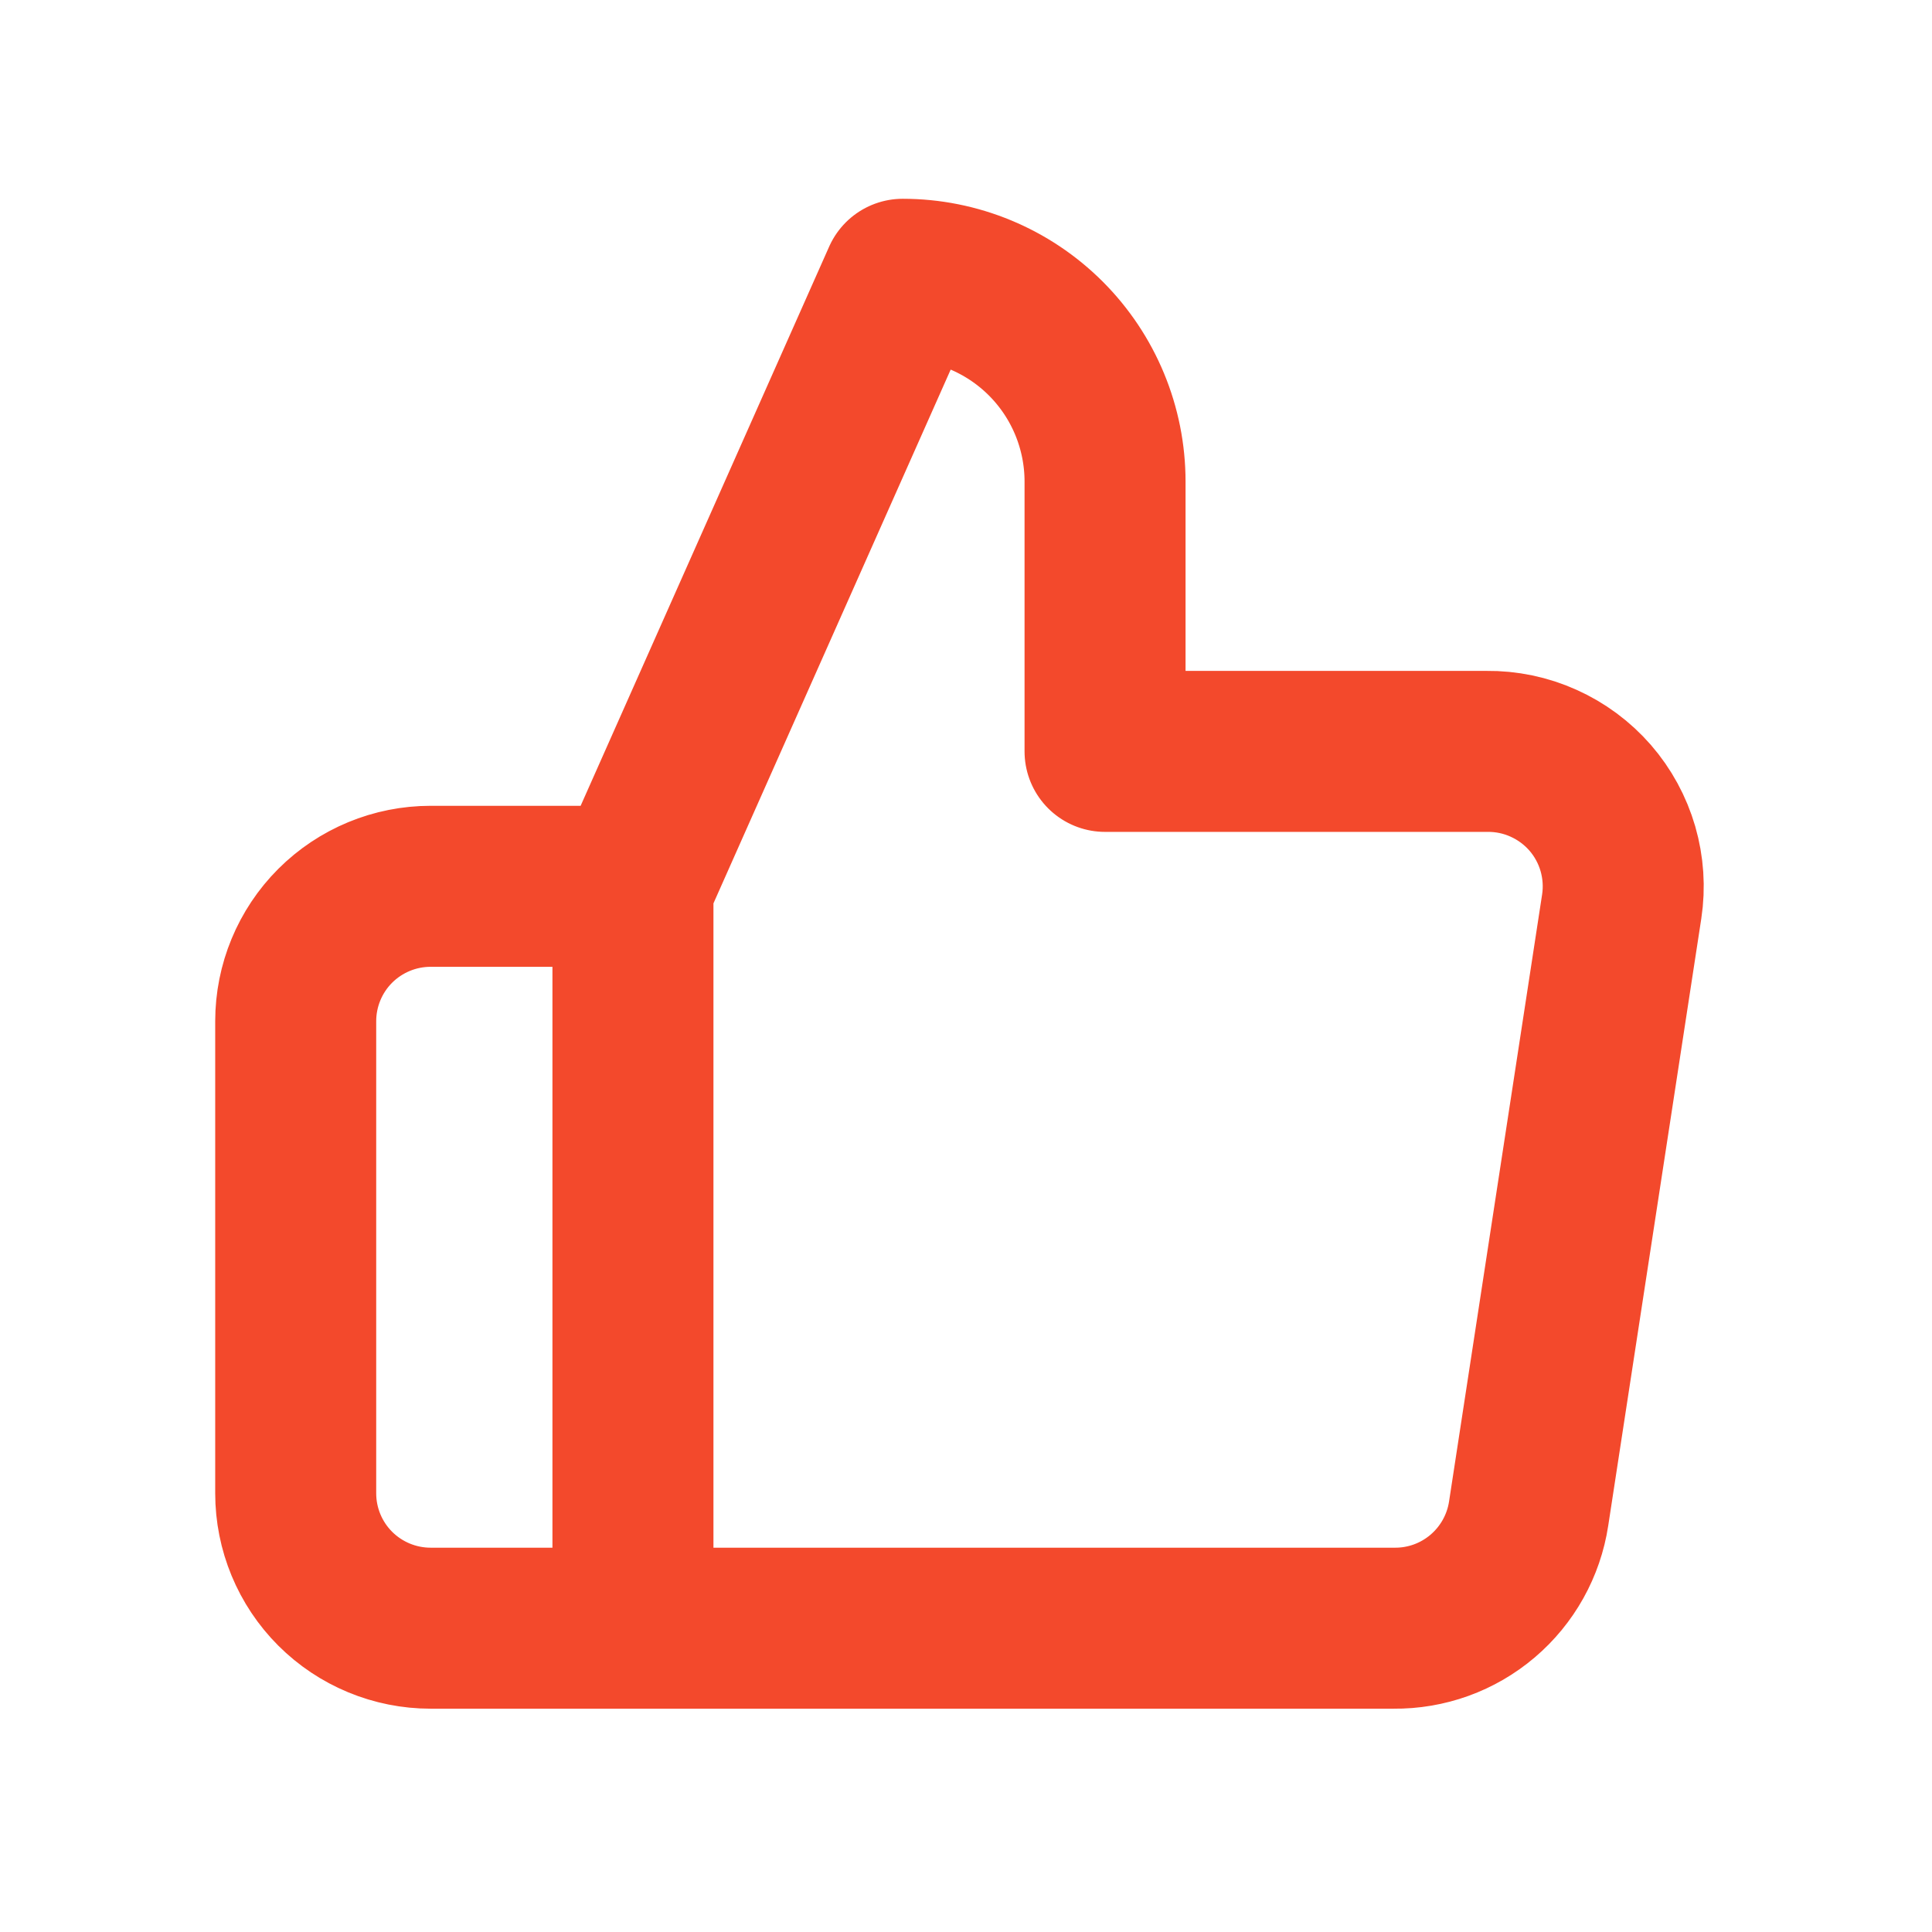 <svg width="36" height="36" viewBox="0 0 36 36" fill="none" xmlns="http://www.w3.org/2000/svg">
<path d="M11.794 30.339H8.024C7.357 30.339 6.718 30.074 6.246 29.603C5.775 29.132 5.51 28.492 5.51 27.826V19.029C5.51 18.362 5.775 17.722 6.246 17.251C6.718 16.78 7.357 16.515 8.024 16.515H11.794M11.794 30.339V16.515M11.794 30.339H25.97C26.576 30.346 27.164 30.134 27.626 29.741C28.088 29.348 28.393 28.802 28.484 28.203L30.218 16.892C30.273 16.532 30.248 16.164 30.147 15.814C30.045 15.464 29.869 15.14 29.63 14.865C29.39 14.59 29.094 14.371 28.762 14.222C28.43 14.072 28.069 13.997 27.704 14.001H20.591V8.974C20.591 7.974 20.194 7.015 19.487 6.308C18.78 5.601 17.821 5.204 16.821 5.204L11.794 16.515" stroke="#F3492C" stroke-width="3" stroke-linecap="round" stroke-linejoin="round"/>
</svg>
